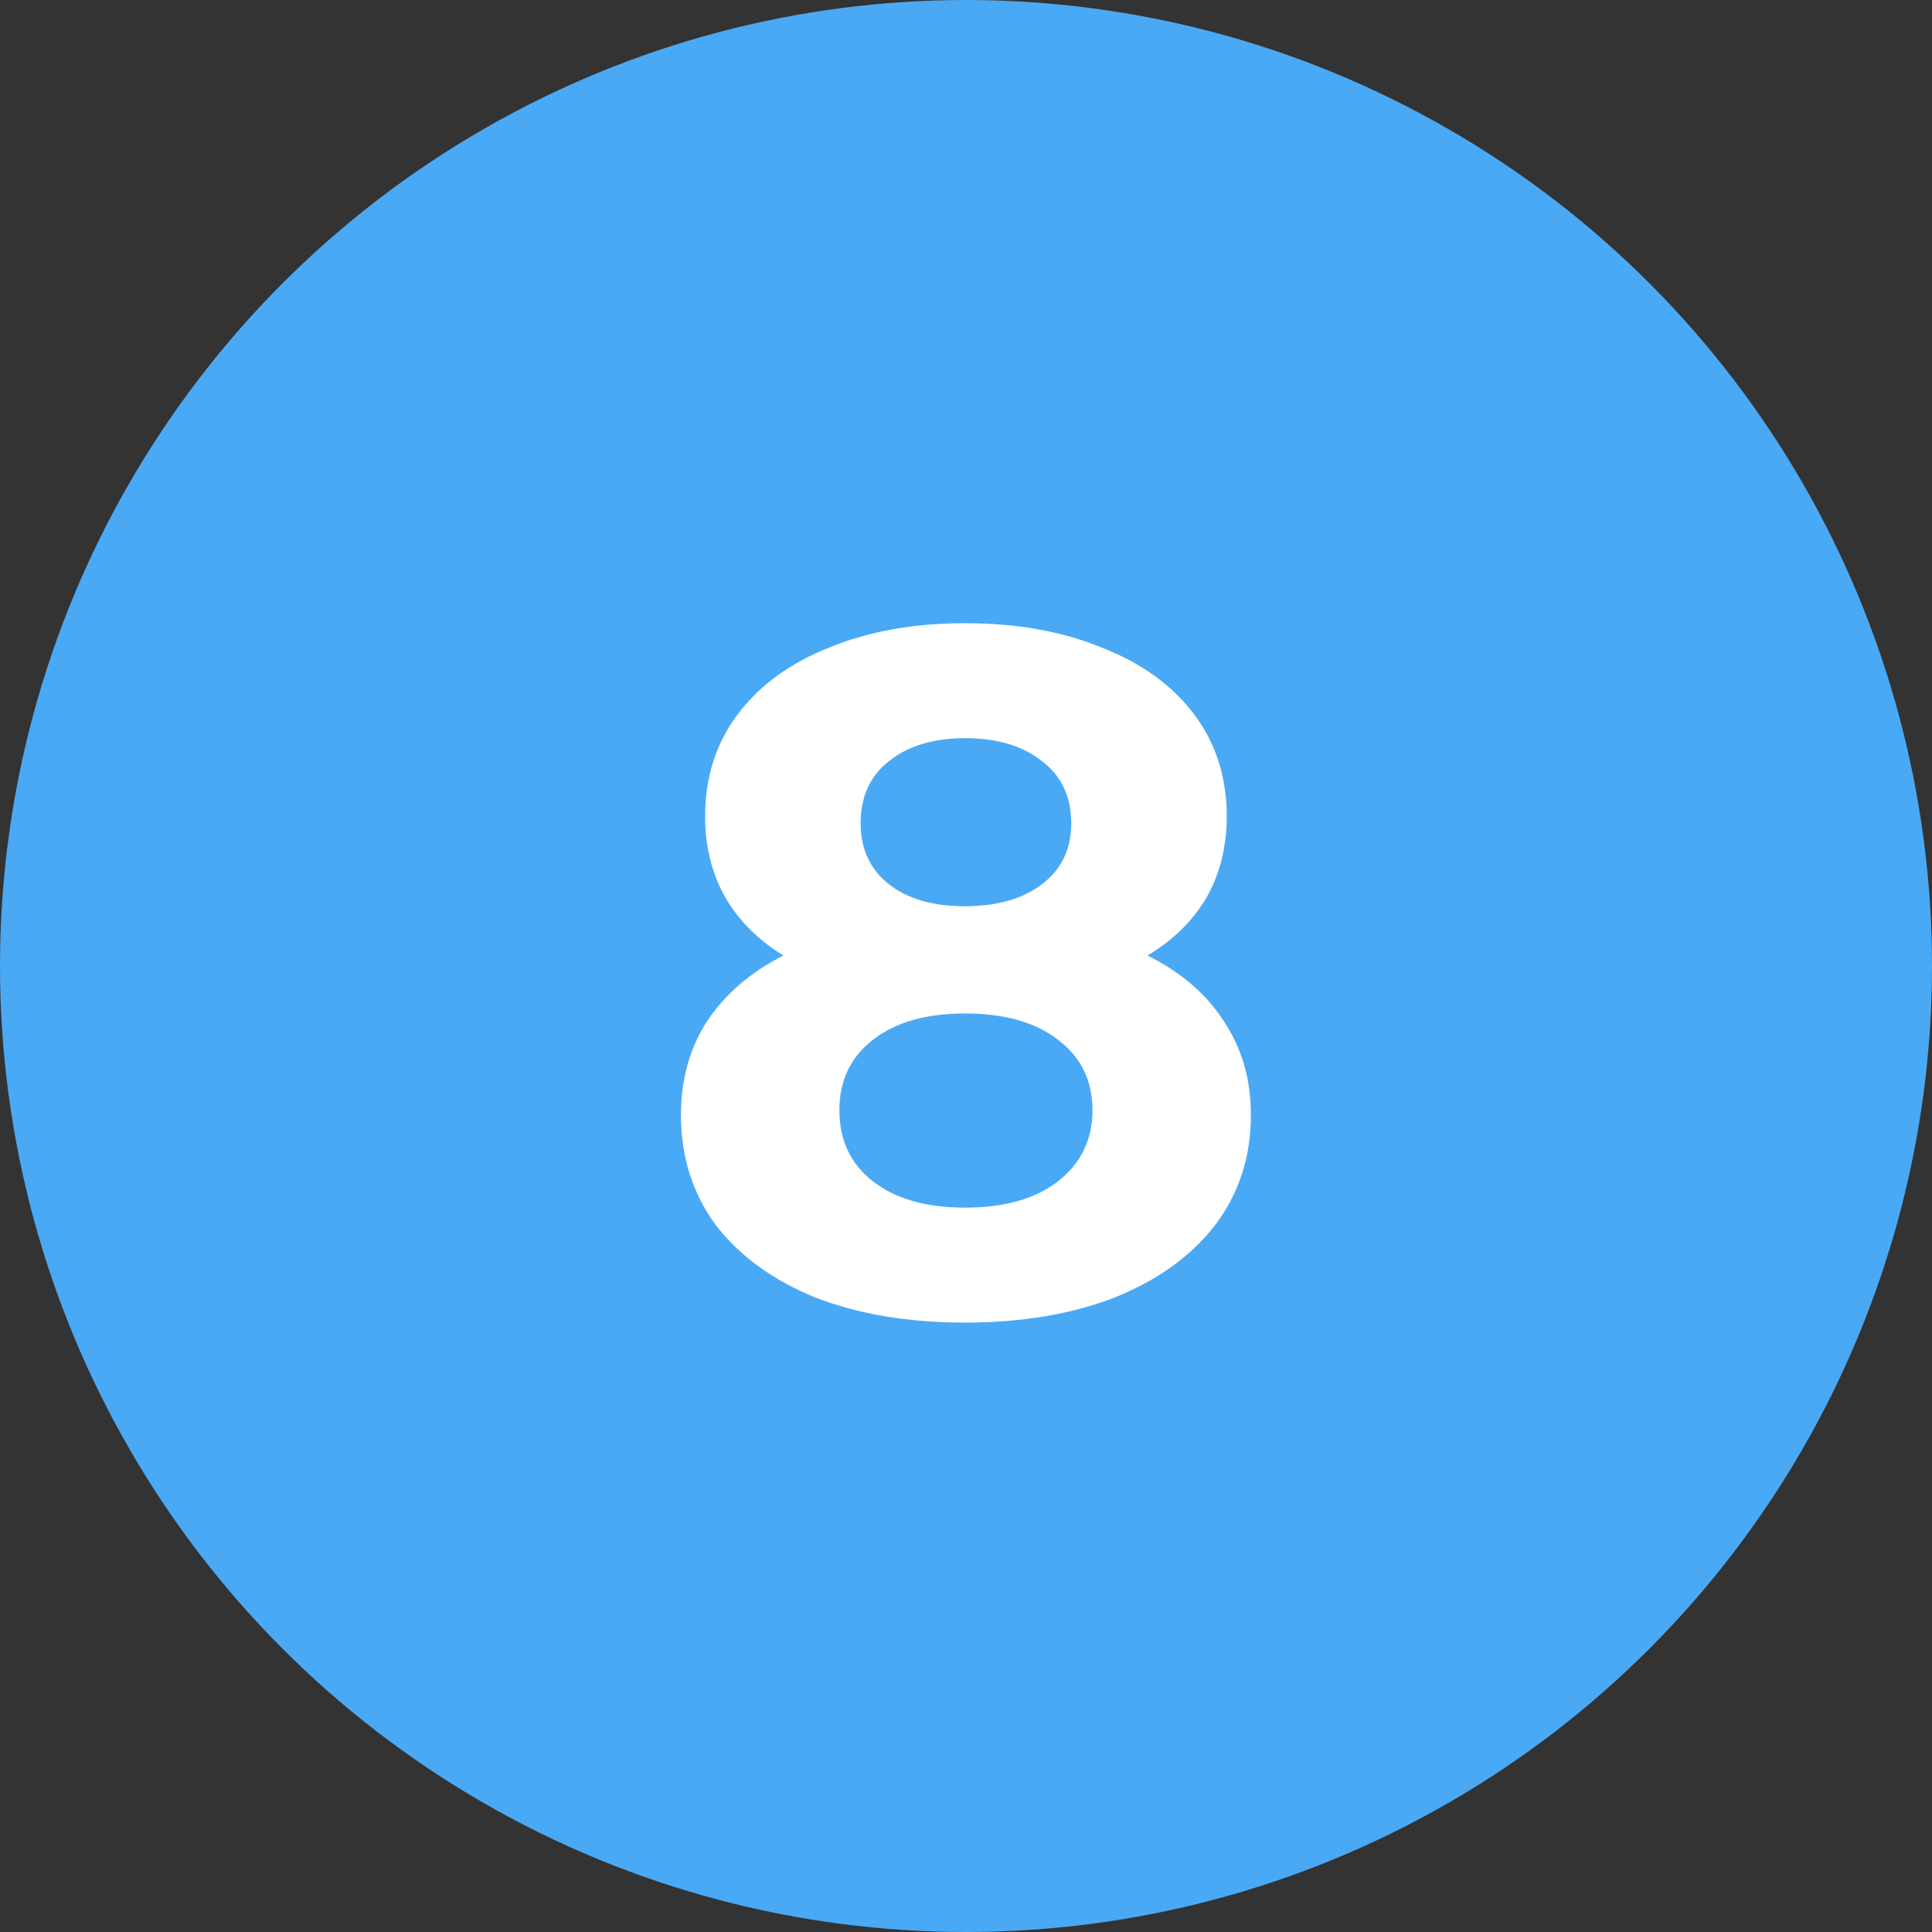<?xml version="1.0" encoding="UTF-8"?> <svg xmlns="http://www.w3.org/2000/svg" width="56" height="56" viewBox="0 0 56 56" fill="none"><rect x="0" y="0" width="56" height="56" fill="#333333" stroke="none"/> <circle cx="28" cy="28" r="28" fill="#4AA9F5"></circle> <path d="M33.262 27.696C34.233 28.181 34.97 28.816 35.474 29.6C35.996 30.384 36.258 31.289 36.258 32.316C36.258 33.529 35.913 34.593 35.222 35.508C34.531 36.404 33.56 37.104 32.31 37.608C31.059 38.093 29.613 38.336 27.97 38.336C26.327 38.336 24.881 38.093 23.63 37.608C22.398 37.104 21.436 36.404 20.746 35.508C20.074 34.593 19.738 33.529 19.738 32.316C19.738 31.289 19.99 30.384 20.494 29.6C21.017 28.816 21.754 28.181 22.706 27.696C21.978 27.248 21.418 26.688 21.026 26.016C20.634 25.325 20.438 24.541 20.438 23.664C20.438 22.525 20.755 21.536 21.39 20.696C22.024 19.856 22.911 19.212 24.05 18.764C25.189 18.297 26.495 18.064 27.97 18.064C29.463 18.064 30.779 18.297 31.918 18.764C33.075 19.212 33.971 19.856 34.606 20.696C35.24 21.536 35.558 22.525 35.558 23.664C35.558 24.541 35.362 25.325 34.97 26.016C34.578 26.688 34.008 27.248 33.262 27.696ZM27.97 21.396C27.055 21.396 26.318 21.62 25.758 22.068C25.216 22.497 24.946 23.095 24.946 23.86C24.946 24.607 25.216 25.195 25.758 25.624C26.299 26.053 27.037 26.268 27.97 26.268C28.903 26.268 29.65 26.053 30.21 25.624C30.77 25.195 31.05 24.607 31.05 23.86C31.05 23.095 30.77 22.497 30.21 22.068C29.65 21.62 28.903 21.396 27.97 21.396ZM27.97 35.004C29.108 35.004 30.005 34.752 30.658 34.248C31.33 33.725 31.666 33.035 31.666 32.176C31.666 31.317 31.33 30.636 30.658 30.132C30.005 29.628 29.108 29.376 27.97 29.376C26.85 29.376 25.963 29.628 25.31 30.132C24.657 30.636 24.33 31.317 24.33 32.176C24.33 33.053 24.657 33.744 25.31 34.248C25.963 34.752 26.85 35.004 27.97 35.004Z" fill="white"></path> </svg> 